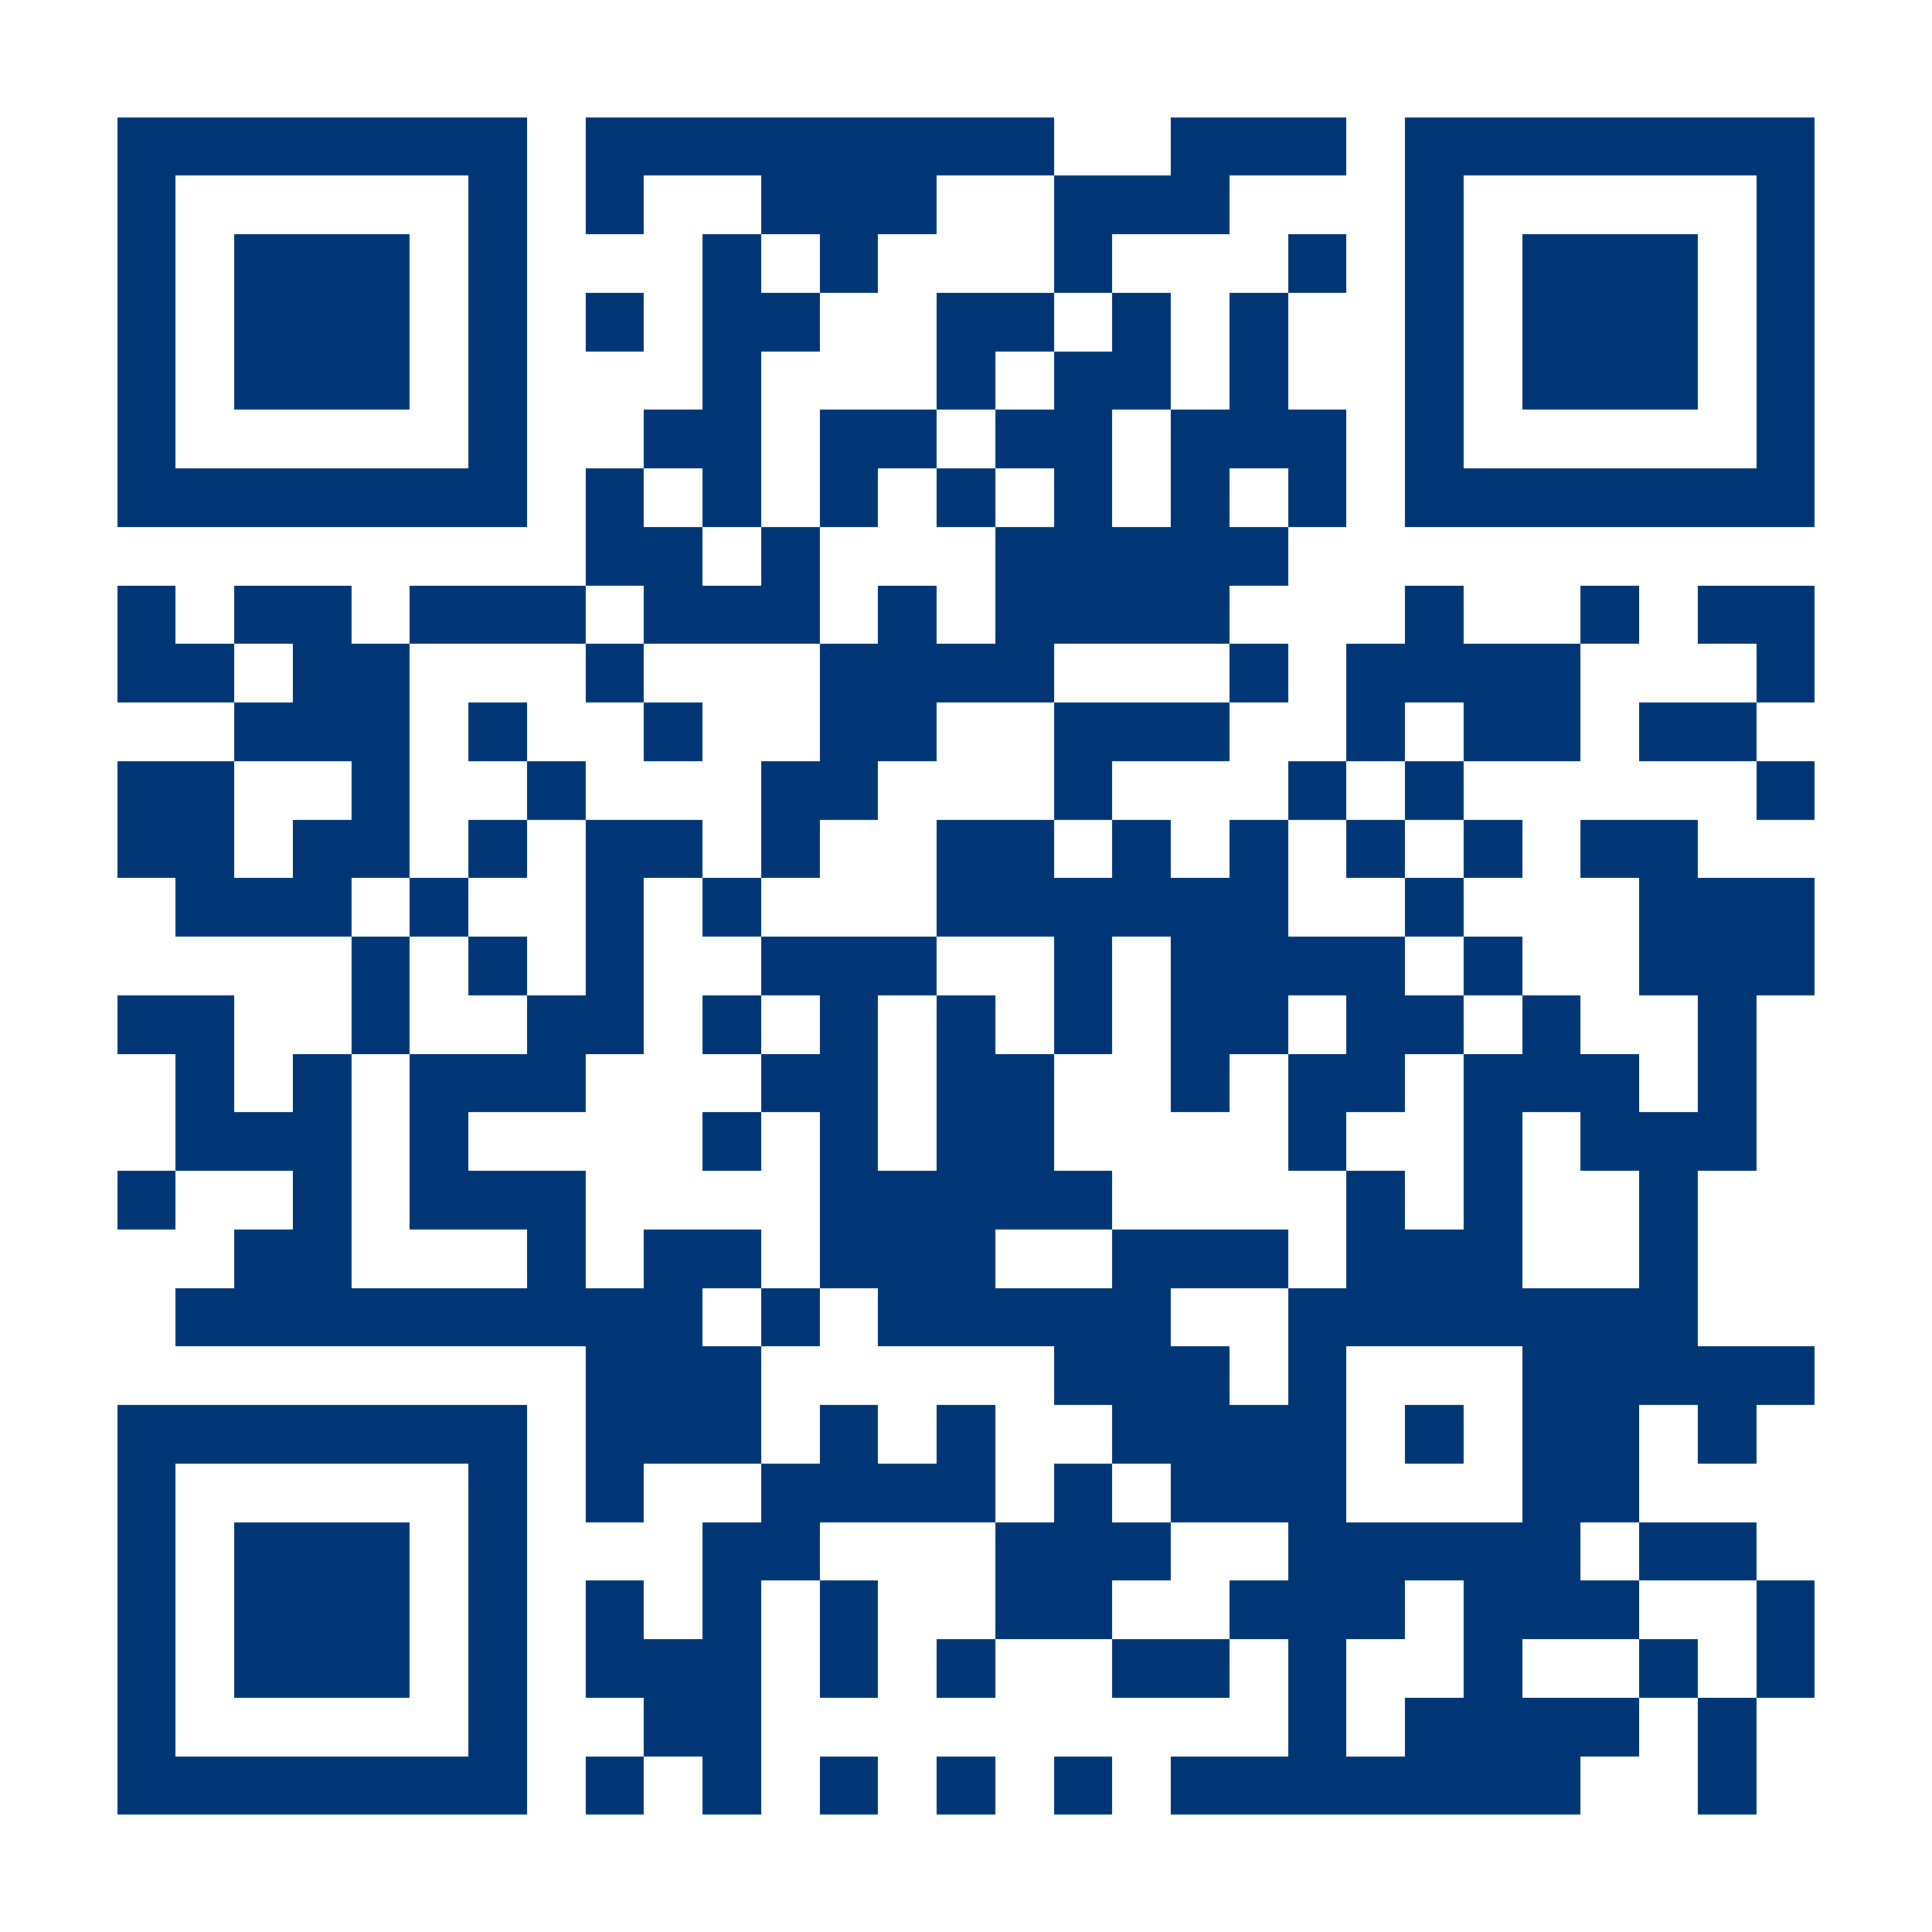 <?xml version="1.0" encoding="UTF-8"?>
<!DOCTYPE svg PUBLIC '-//W3C//DTD SVG 1.0//EN'
          'http://www.w3.org/TR/2001/REC-SVG-20010904/DTD/svg10.dtd'>
<svg fill="#fff" height="33" shape-rendering="crispEdges" style="fill: #fff;" viewBox="0 0 33 33" width="33" xmlns="http://www.w3.org/2000/svg" xmlns:xlink="http://www.w3.org/1999/xlink"
><path d="M0 0h33v33H0z"
  /><path d="M2 2.5h7m1 0h8m2 0h3m1 0h7M2 3.5h1m5 0h1m1 0h1m2 0h3m2 0h3m3 0h1m5 0h1M2 4.5h1m1 0h3m1 0h1m3 0h1m1 0h1m3 0h1m3 0h1m1 0h1m1 0h3m1 0h1M2 5.5h1m1 0h3m1 0h1m1 0h1m1 0h2m2 0h2m1 0h1m1 0h1m2 0h1m1 0h3m1 0h1M2 6.5h1m1 0h3m1 0h1m3 0h1m3 0h1m1 0h2m1 0h1m2 0h1m1 0h3m1 0h1M2 7.5h1m5 0h1m2 0h2m1 0h2m1 0h2m1 0h3m1 0h1m5 0h1M2 8.5h7m1 0h1m1 0h1m1 0h1m1 0h1m1 0h1m1 0h1m1 0h1m1 0h7M10 9.5h2m1 0h1m3 0h5M2 10.5h1m1 0h2m1 0h3m1 0h3m1 0h1m1 0h4m3 0h1m2 0h1m1 0h2M2 11.5h2m1 0h2m3 0h1m3 0h4m3 0h1m1 0h4m3 0h1M4 12.5h3m1 0h1m2 0h1m2 0h2m2 0h3m2 0h1m1 0h2m1 0h2M2 13.5h2m2 0h1m2 0h1m3 0h2m3 0h1m3 0h1m1 0h1m5 0h1M2 14.5h2m1 0h2m1 0h1m1 0h2m1 0h1m2 0h2m1 0h1m1 0h1m1 0h1m1 0h1m1 0h2M3 15.5h3m1 0h1m2 0h1m1 0h1m3 0h6m2 0h1m3 0h3M6 16.5h1m1 0h1m1 0h1m2 0h3m2 0h1m1 0h4m1 0h1m2 0h3M2 17.5h2m2 0h1m2 0h2m1 0h1m1 0h1m1 0h1m1 0h1m1 0h2m1 0h2m1 0h1m2 0h1M3 18.5h1m1 0h1m1 0h3m3 0h2m1 0h2m2 0h1m1 0h2m1 0h3m1 0h1M3 19.5h3m1 0h1m4 0h1m1 0h1m1 0h2m4 0h1m2 0h1m1 0h3M2 20.5h1m2 0h1m1 0h3m4 0h5m4 0h1m1 0h1m2 0h1M4 21.5h2m3 0h1m1 0h2m1 0h3m2 0h3m1 0h3m2 0h1M3 22.5h9m1 0h1m1 0h5m2 0h7M10 23.5h3m5 0h3m1 0h1m3 0h5M2 24.5h7m1 0h3m1 0h1m1 0h1m2 0h4m1 0h1m1 0h2m1 0h1M2 25.5h1m5 0h1m1 0h1m2 0h4m1 0h1m1 0h3m3 0h2M2 26.5h1m1 0h3m1 0h1m3 0h2m3 0h3m2 0h5m1 0h2M2 27.5h1m1 0h3m1 0h1m1 0h1m1 0h1m1 0h1m2 0h2m2 0h3m1 0h3m2 0h1M2 28.5h1m1 0h3m1 0h1m1 0h3m1 0h1m1 0h1m2 0h2m1 0h1m2 0h1m2 0h1m1 0h1M2 29.5h1m5 0h1m2 0h2m9 0h1m1 0h4m1 0h1M2 30.5h7m1 0h1m1 0h1m1 0h1m1 0h1m1 0h1m1 0h7m2 0h1" stroke="#003675"
/></svg
>
